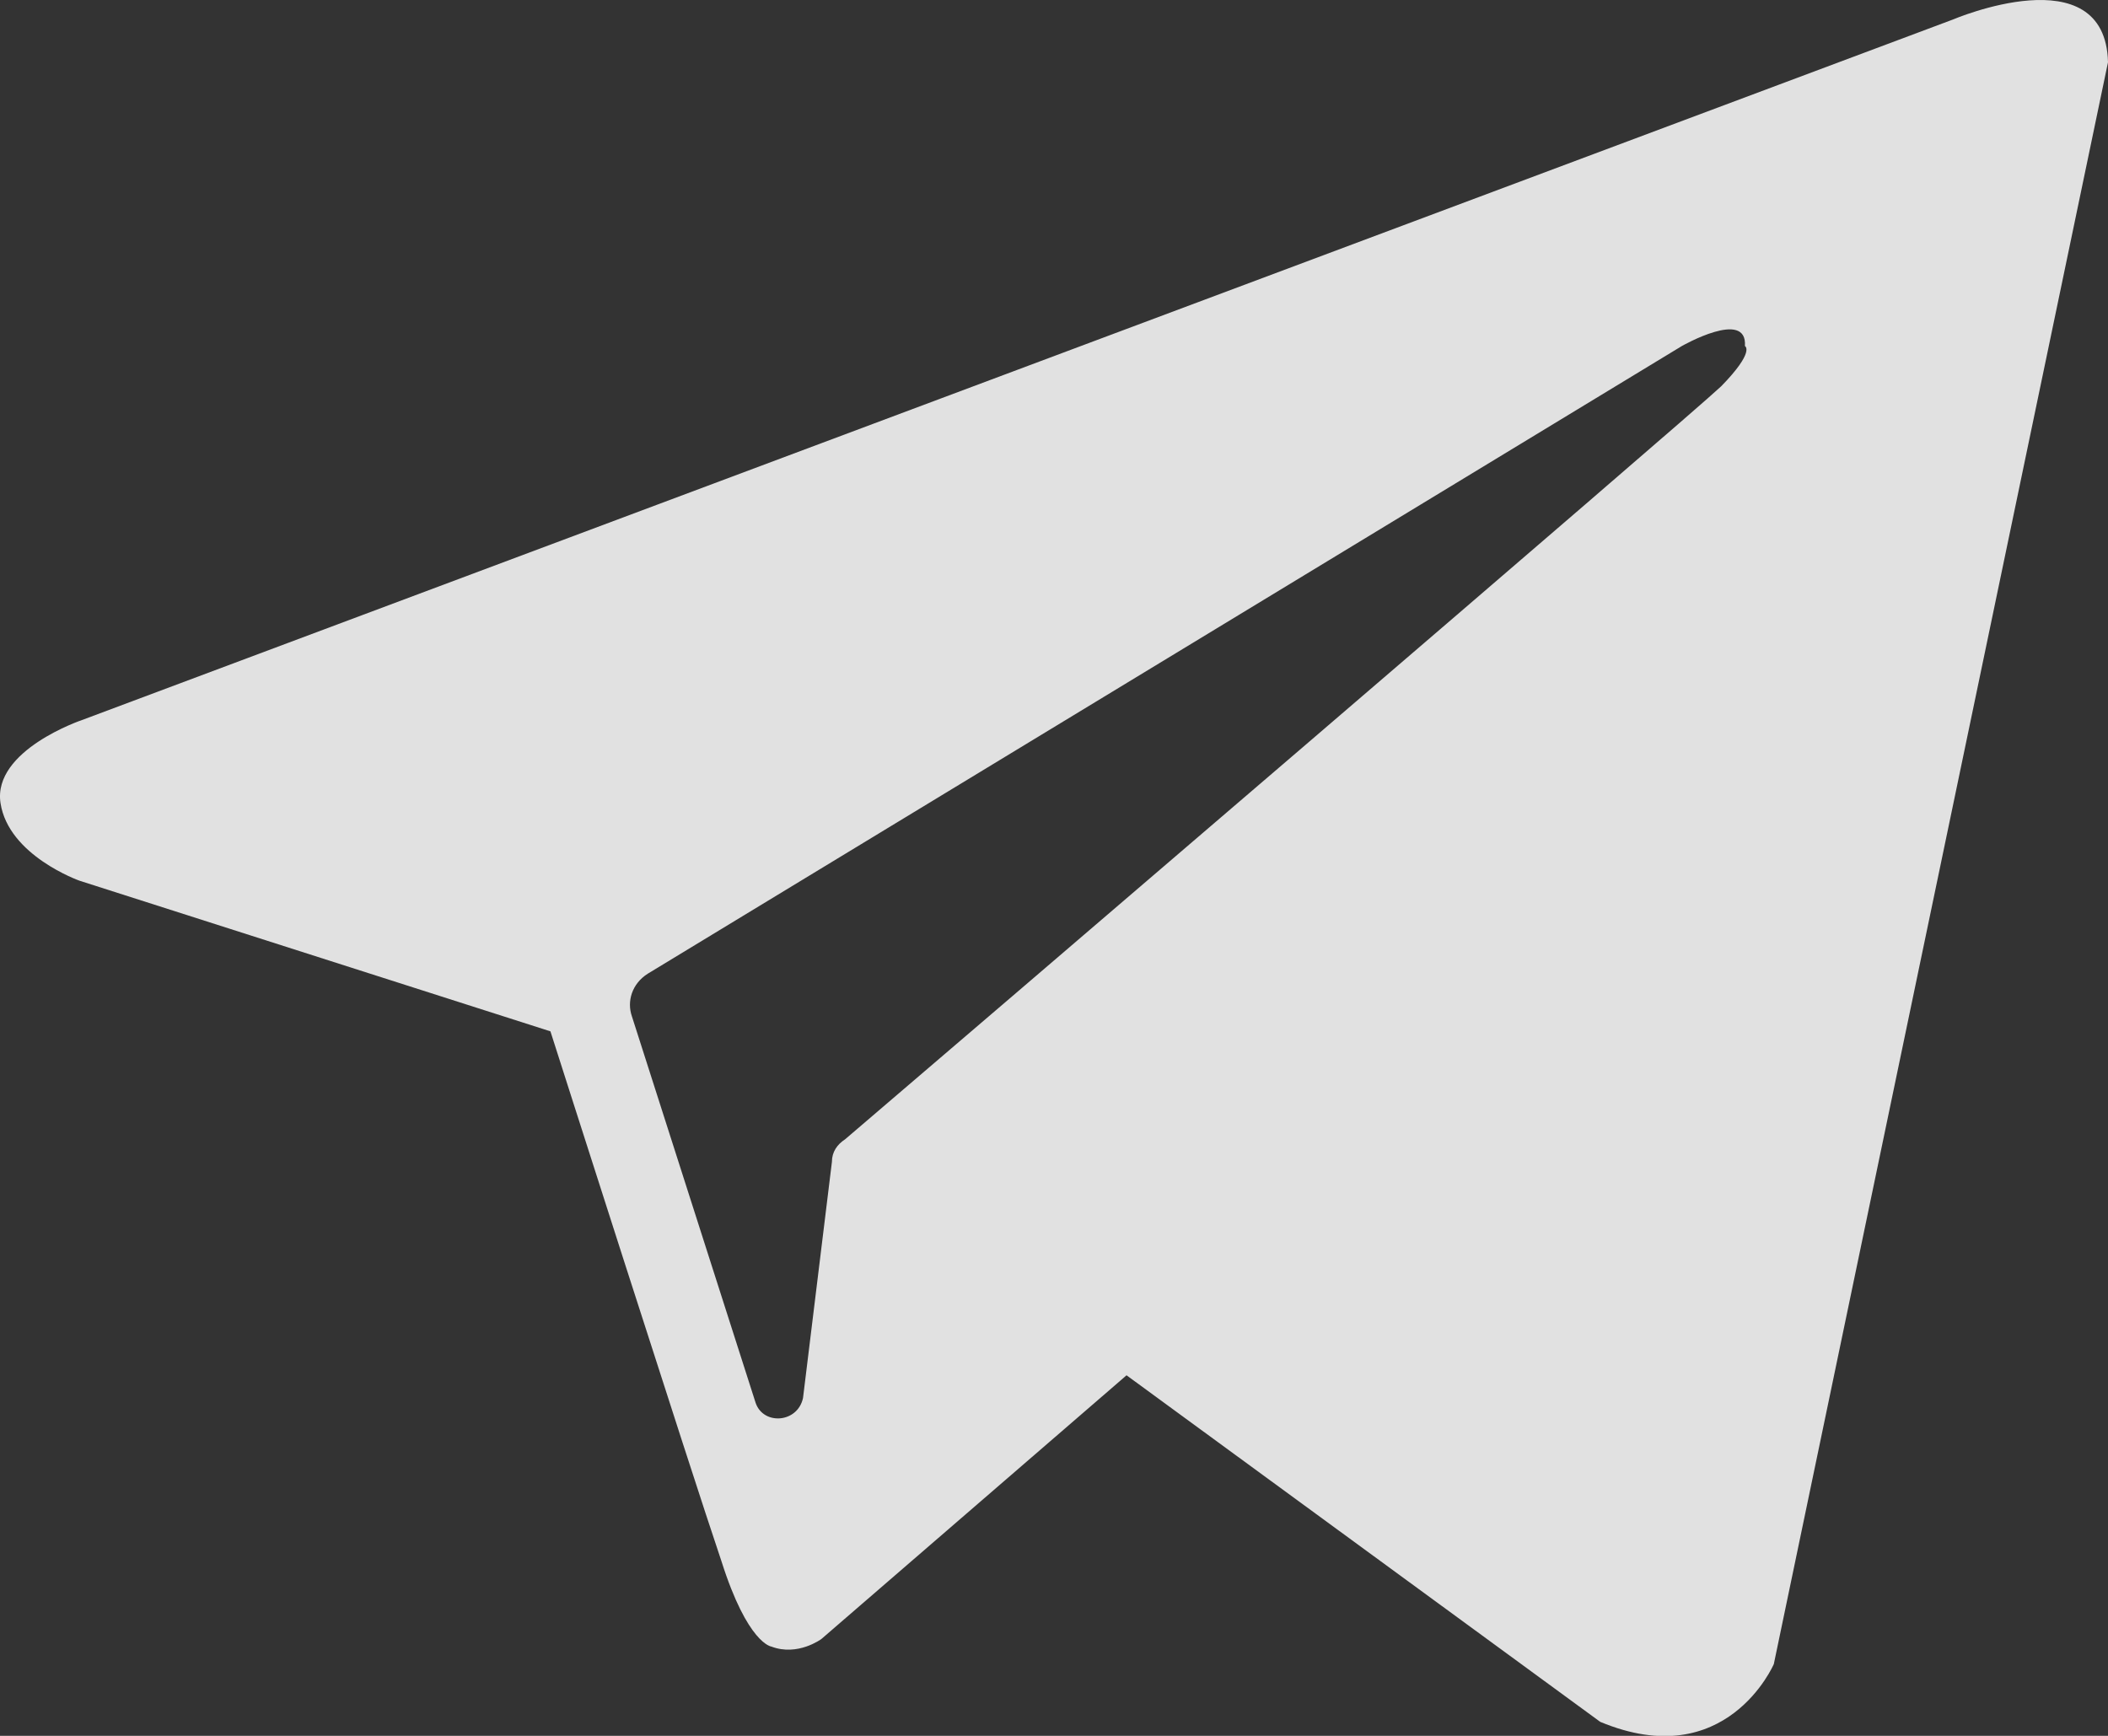 <?xml version="1.0" encoding="UTF-8"?> <svg xmlns="http://www.w3.org/2000/svg" width="17" height="14" viewBox="0 0 17 14" fill="none"><rect x="0" y="0" width="17" height="14" fill="#333333" stroke="none"/> <path fill-rule="evenodd" clip-rule="evenodd" d="M12.905 13.887C13.923 14.312 14.305 13.421 14.305 13.421L17 0.502C16.979 -0.369 15.748 0.158 15.748 0.158L0.662 5.807C0.662 5.807 -0.06 6.05 0.004 6.476C0.068 6.901 0.641 7.103 0.641 7.103L4.439 8.318C4.439 8.318 5.584 11.902 5.818 12.591C6.03 13.259 6.221 13.28 6.221 13.28C6.433 13.361 6.624 13.219 6.624 13.219L9.085 11.092L12.905 13.887ZM13.563 2.791C13.563 2.791 14.093 2.488 14.072 2.791C14.072 2.791 14.157 2.832 13.881 3.115C13.626 3.358 7.621 8.501 6.815 9.189C6.752 9.23 6.709 9.29 6.709 9.371L6.476 11.275C6.433 11.477 6.157 11.497 6.094 11.315L5.096 8.197C5.054 8.076 5.096 7.934 5.224 7.853L13.563 2.791Z" fill="#EEEEEE" fill-opacity="0.933"></path> </svg> 